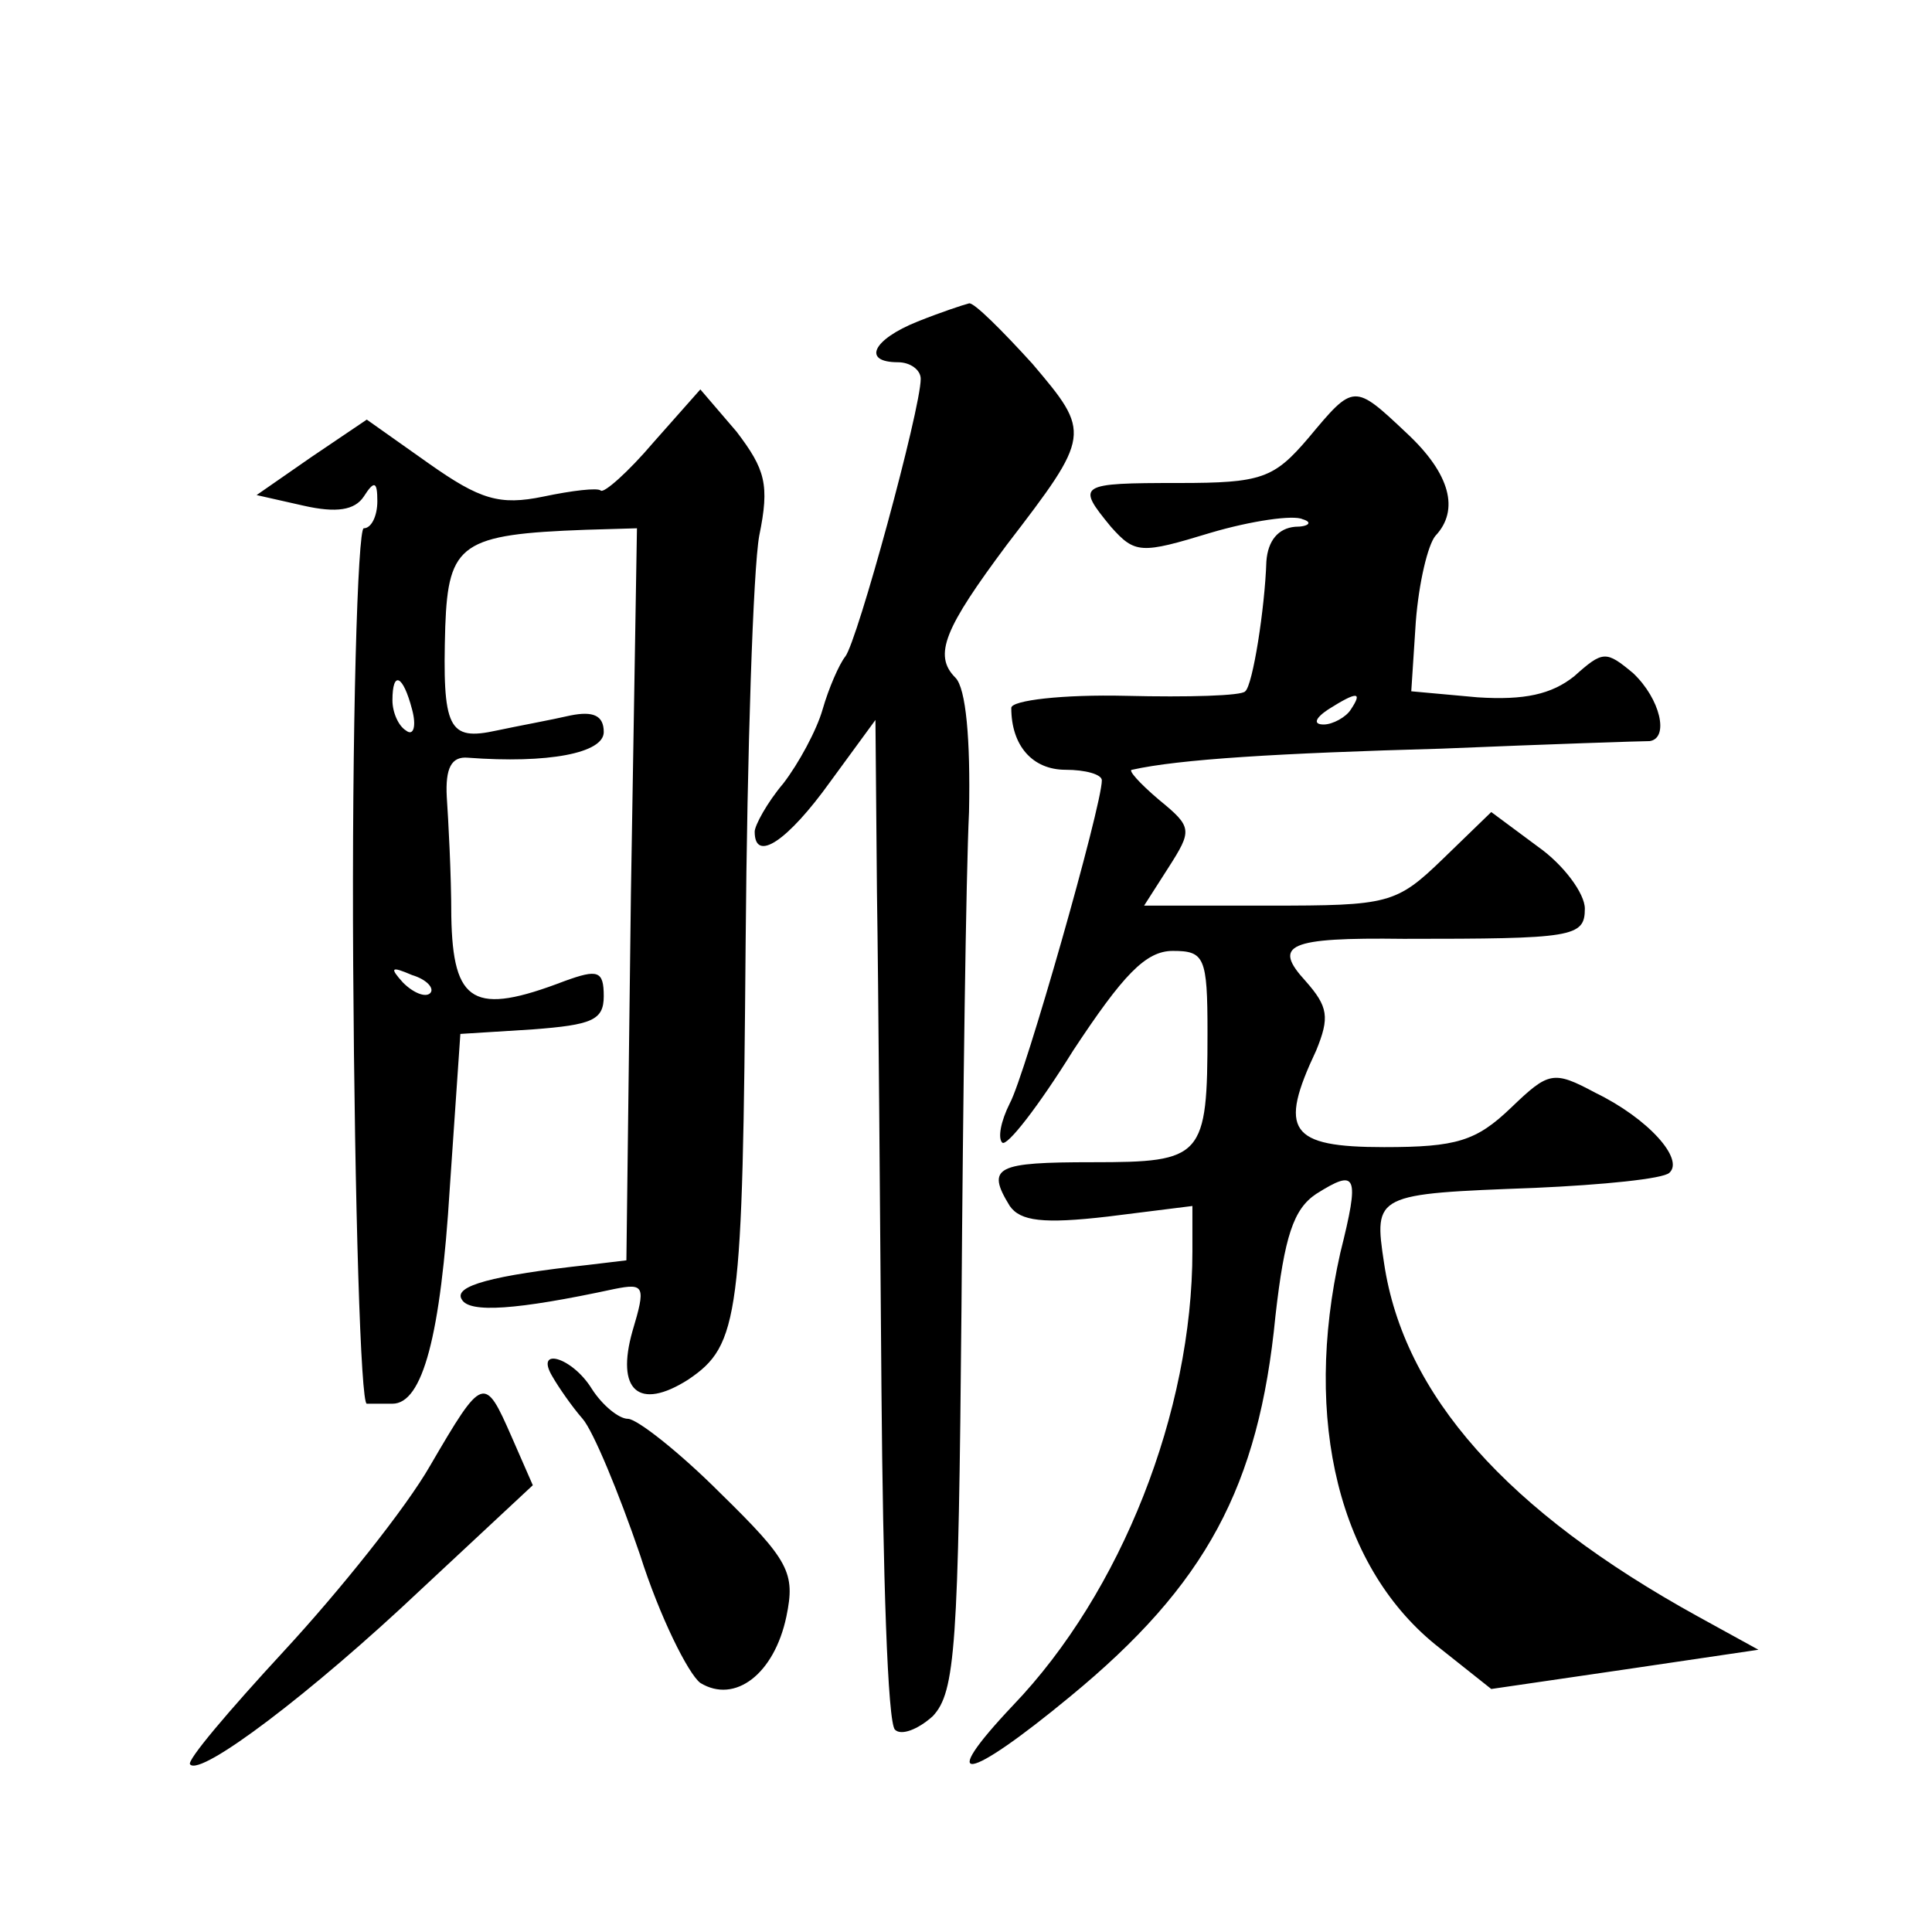<?xml version="1.0" standalone="no"?>
<!DOCTYPE svg PUBLIC "-//W3C//DTD SVG 20010904//EN"
 "http://www.w3.org/TR/2001/REC-SVG-20010904/DTD/svg10.dtd">
<svg version="1.0" xmlns="http://www.w3.org/2000/svg"
 width="128pt" height="128pt" viewBox="0 0 128 128"
 preserveAspectRatio="xMidYMid meet">
<g transform="translate(0,128) scale(0.1,-0.1)"
fill="#0" stroke="none">
<path d="M608 1067 c-30 -12 -37 -27 -13 -27 8 0 15 -5 15 -11 0 -20 -42 -174 -50
-184 -4 -5 -11 -21 -15 -35 -4 -14 -16 -36 -26 -49 -11 -13 -19 -28 -19 -32 0 -21
22 -6 50 33 l30 41 1 -114 c1 -63 2 -211 3 -331 1 -119 4 -220 9 -224 4 -4 15 0
25 9 15 16 17 46 19 270 1 139 3 287 5 329 1 48 -2 82 -9 89 -15 15 -7 33 34 88
56 73 56 74 17 120 -20 22 -39 41 -42 40 -4 -1 -19 -6 -34 -12z M433 987 c-17 -20
-33 -34 -35 -32 -2 2 -19 0 -38 -4 -29 -6 -42 -2 -76 22 l-41 29 -37 -25 -36 -25
31 -7 c22 -5 34 -3 40 6 7 11 9 10 9 -3 0 -10 -4 -18 -9 -18 -4 0 -8 -131 -7 -290
1 -160 5 -290 9 -290 4 0 11 0 17 0 20 0 32 45 38 143 l7 102 48 3 c39 3 47 6 47
22 0 17 -4 18 -26 10 -60 -23 -74 -15 -75 43 0 28 -2 64 -3 79 -1 19 3 27 14 26
53 -4 90 3 90 17 0 11 -7 14 -22 11 -13 -3 -35 -7 -49 -10 -32 -7 -36 1 -34 69
2 55 11 61 93 64 l34 1 -4 -242 -3 -243 -25 -3 c-64 -7 -90 -14 -84 -23 5 -9 36
-7 101 7 20 4 21 2 12 -28 -11 -39 4 -53 37 -32 34 23 36 41 38 289 1 127 5 248
9 270 7 34 4 44 -15 69 l-24 28 -31 -35z m-160 -177 c3 -11 1 -18 -4 -14 -5 3 -9
12 -9 20 0 20 7 17 13 -6z m12 -188 c-3 -3 -11 0 -18 7 -9 10 -8 11 6 5 10 -3 15
-9 12 -12z M867 990 c-23 -27 -31 -30 -86 -30 -67 0 -68 -1 -45 -29 16 -18 20 -18
66 -4 27 8 55 12 61 9 7 -2 4 -5 -5 -5 -11 -1 -18 -9 -19 -23 -1 -31 -9 -82 -14
-86 -2 -3 -38 -4 -79 -3 -42 1 -76 -3 -76 -8 0 -25 14 -41 36 -41 13 0 24 -3 24
-7 0 -17 -51 -196 -61 -214 -6 -12 -8 -23 -5 -26 3 -3 24 24 47 61 33 50 48 66
66 66 21 0 23 -4 23 -54 0 -83 -3 -86 -76 -86 -64 0 -71 -3 -55 -29 7 -10 22 -12
65 -7 l56 7 0 -30 c0 -106 -47 -226 -119 -301 -51 -54 -31 -51 38 6 90 74 125 139
136 252 6 53 12 71 27 81 27 17 29 13 16 -39 -25 -111 -1 -210 66 -262 l34 -27
89 13 88 13 -40 22 c-127 70 -195 147 -208 234 -7 46 -6 46 100 50 45 2 85 6 89
10 10 9 -14 36 -49 53 -28 15 -31 14 -56 -10 -23 -22 -36 -26 -84 -26 -63 0 -70
11 -45 64 9 22 8 29 -7 46 -22 24 -12 29 65 28 112 0 120 1 120 20 0 10 -14 29
-31 41 l-31 23 -32 -31 c-31 -30 -36 -31 -115 -31 l-83 0 16 25 c16 25 16 27 -6
45 -13 11 -21 20 -18 20 31 7 97 11 205 14 72 3 133 5 138 5 13 2 7 28 -11 45 -18
15 -20 15 -39 -2 -15 -12 -33 -16 -64 -14 l-44 4 3 46 c2 26 8 51 13 57 16 17 10
41 -19 68 -35 33 -35 33 -65 -3z m28 -180 c-3 -5 -12 -10 -18 -10 -7 0 -6 4 3 10
19 12 23 12 15 0z M366 368 c4 -7 13 -20 20 -28 7 -8 24 -49 38 -90 13 -41 32 -79
40 -85 23 -14 49 6 57 44 6 29 2 37 -44 82 -27 27 -55 49 -61 49 -6 0 -17 9 -24
20 -13 21 -38 28 -26 8z M285 309 c-16 -28 -60 -83 -97 -123 -36 -39 -65 -73 -62
-75 7 -8 80 47 153 116 l74 69 -14 32 c-18 41 -19 41 -54 -19z"/>
</g>
</svg>
